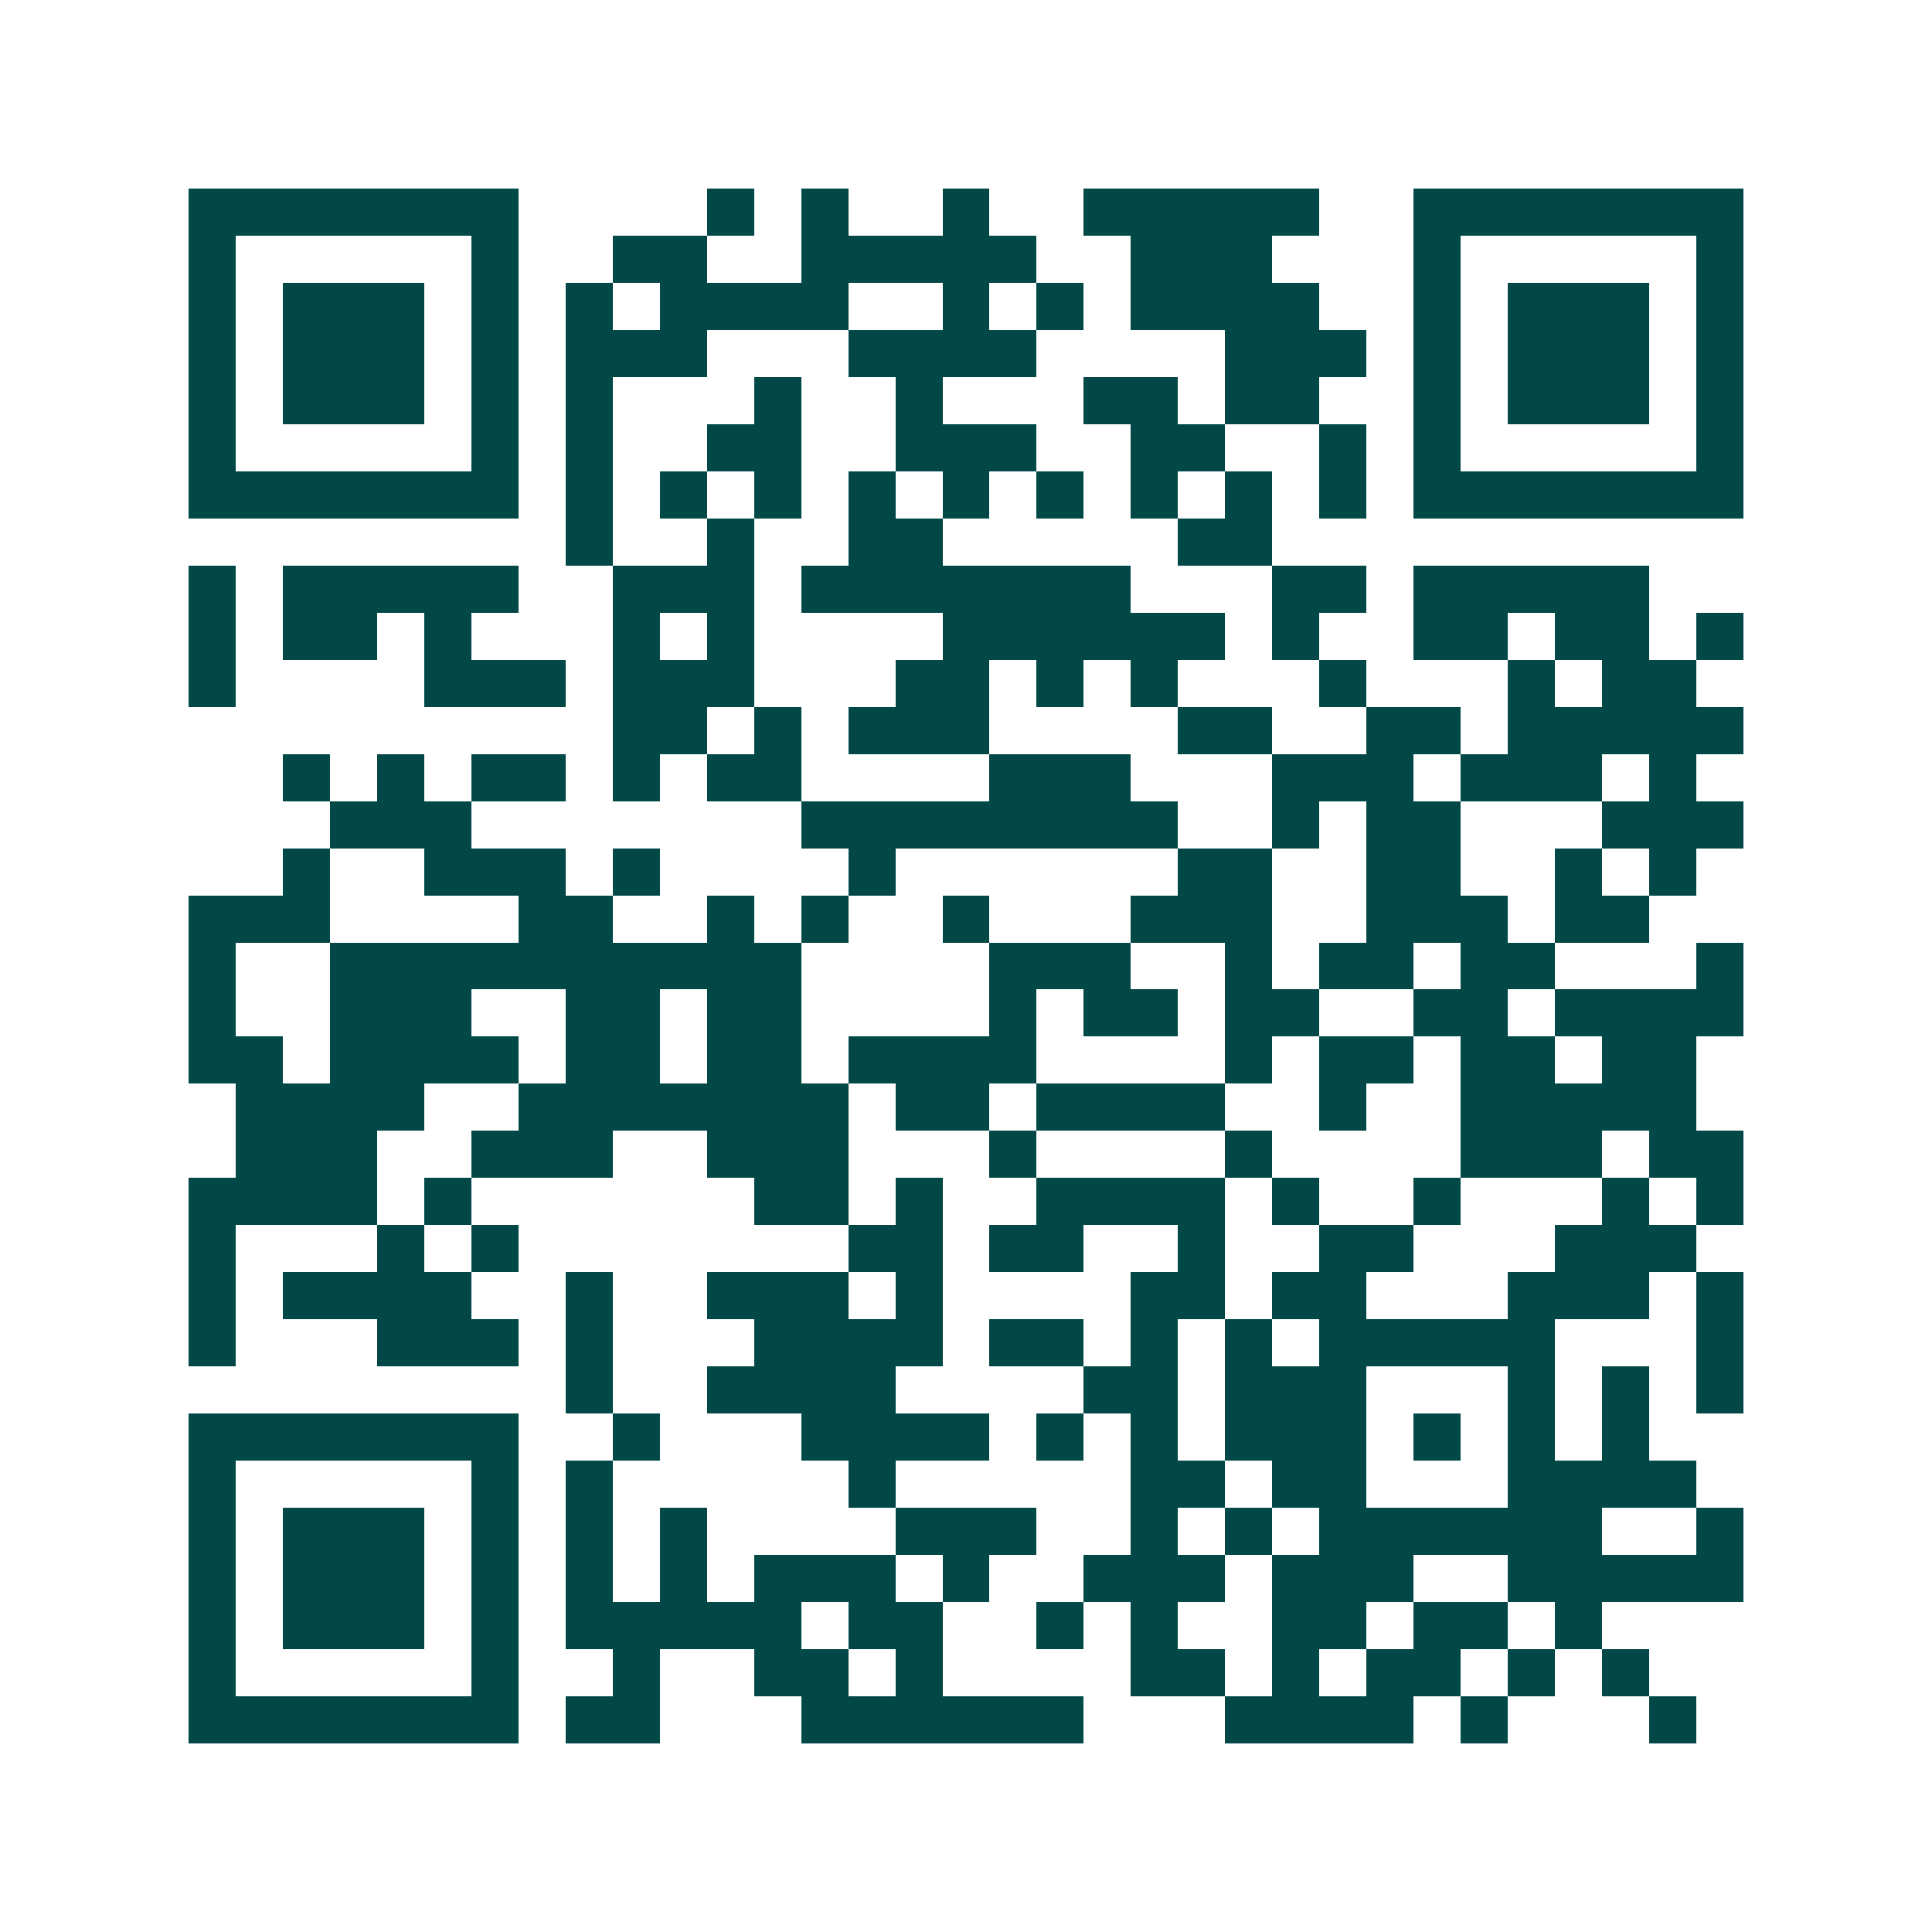 <svg xmlns="http://www.w3.org/2000/svg" width="200" height="200" viewBox="0 0 41 41" shape-rendering="crispEdges"><path fill="#ffffff" d="M0 0h41v41H0z"/><path stroke="#014847" d="M4 4.5h7m4 0h1m1 0h1m2 0h1m2 0h5m2 0h7M4 5.5h1m5 0h1m2 0h2m2 0h5m2 0h3m3 0h1m5 0h1M4 6.5h1m1 0h3m1 0h1m1 0h1m1 0h4m2 0h1m1 0h1m1 0h4m2 0h1m1 0h3m1 0h1M4 7.5h1m1 0h3m1 0h1m1 0h3m3 0h4m4 0h3m1 0h1m1 0h3m1 0h1M4 8.5h1m1 0h3m1 0h1m1 0h1m3 0h1m2 0h1m3 0h2m1 0h2m2 0h1m1 0h3m1 0h1M4 9.5h1m5 0h1m1 0h1m2 0h2m2 0h3m2 0h2m2 0h1m1 0h1m5 0h1M4 10.5h7m1 0h1m1 0h1m1 0h1m1 0h1m1 0h1m1 0h1m1 0h1m1 0h1m1 0h1m1 0h7M12 11.5h1m2 0h1m2 0h2m5 0h2M4 12.5h1m1 0h5m2 0h3m1 0h7m3 0h2m1 0h5M4 13.5h1m1 0h2m1 0h1m3 0h1m1 0h1m4 0h6m1 0h1m2 0h2m1 0h2m1 0h1M4 14.5h1m4 0h3m1 0h3m3 0h2m1 0h1m1 0h1m3 0h1m3 0h1m1 0h2M13 15.5h2m1 0h1m1 0h3m4 0h2m2 0h2m1 0h5M6 16.5h1m1 0h1m1 0h2m1 0h1m1 0h2m4 0h3m3 0h3m1 0h3m1 0h1M7 17.5h3m7 0h8m2 0h1m1 0h2m3 0h3M6 18.5h1m2 0h3m1 0h1m4 0h1m6 0h2m2 0h2m2 0h1m1 0h1M4 19.5h3m4 0h2m2 0h1m1 0h1m2 0h1m3 0h3m2 0h3m1 0h2M4 20.5h1m2 0h10m4 0h3m2 0h1m1 0h2m1 0h2m3 0h1M4 21.5h1m2 0h3m2 0h2m1 0h2m4 0h1m1 0h2m1 0h2m2 0h2m1 0h4M4 22.5h2m1 0h4m1 0h2m1 0h2m1 0h4m4 0h1m1 0h2m1 0h2m1 0h2M5 23.5h4m2 0h7m1 0h2m1 0h4m2 0h1m2 0h5M5 24.5h3m2 0h3m2 0h3m3 0h1m4 0h1m4 0h3m1 0h2M4 25.5h4m1 0h1m6 0h2m1 0h1m2 0h4m1 0h1m2 0h1m3 0h1m1 0h1M4 26.5h1m3 0h1m1 0h1m7 0h2m1 0h2m2 0h1m2 0h2m3 0h3M4 27.5h1m1 0h4m2 0h1m2 0h3m1 0h1m4 0h2m1 0h2m3 0h3m1 0h1M4 28.5h1m3 0h3m1 0h1m3 0h4m1 0h2m1 0h1m1 0h1m1 0h5m3 0h1M12 29.5h1m2 0h4m4 0h2m1 0h3m3 0h1m1 0h1m1 0h1M4 30.5h7m2 0h1m3 0h4m1 0h1m1 0h1m1 0h3m1 0h1m1 0h1m1 0h1M4 31.5h1m5 0h1m1 0h1m5 0h1m5 0h2m1 0h2m3 0h4M4 32.5h1m1 0h3m1 0h1m1 0h1m1 0h1m4 0h3m2 0h1m1 0h1m1 0h6m2 0h1M4 33.5h1m1 0h3m1 0h1m1 0h1m1 0h1m1 0h3m1 0h1m2 0h3m1 0h3m2 0h5M4 34.5h1m1 0h3m1 0h1m1 0h5m1 0h2m2 0h1m1 0h1m2 0h2m1 0h2m1 0h1M4 35.5h1m5 0h1m2 0h1m2 0h2m1 0h1m4 0h2m1 0h1m1 0h2m1 0h1m1 0h1M4 36.5h7m1 0h2m3 0h6m3 0h4m1 0h1m3 0h1"/></svg>
